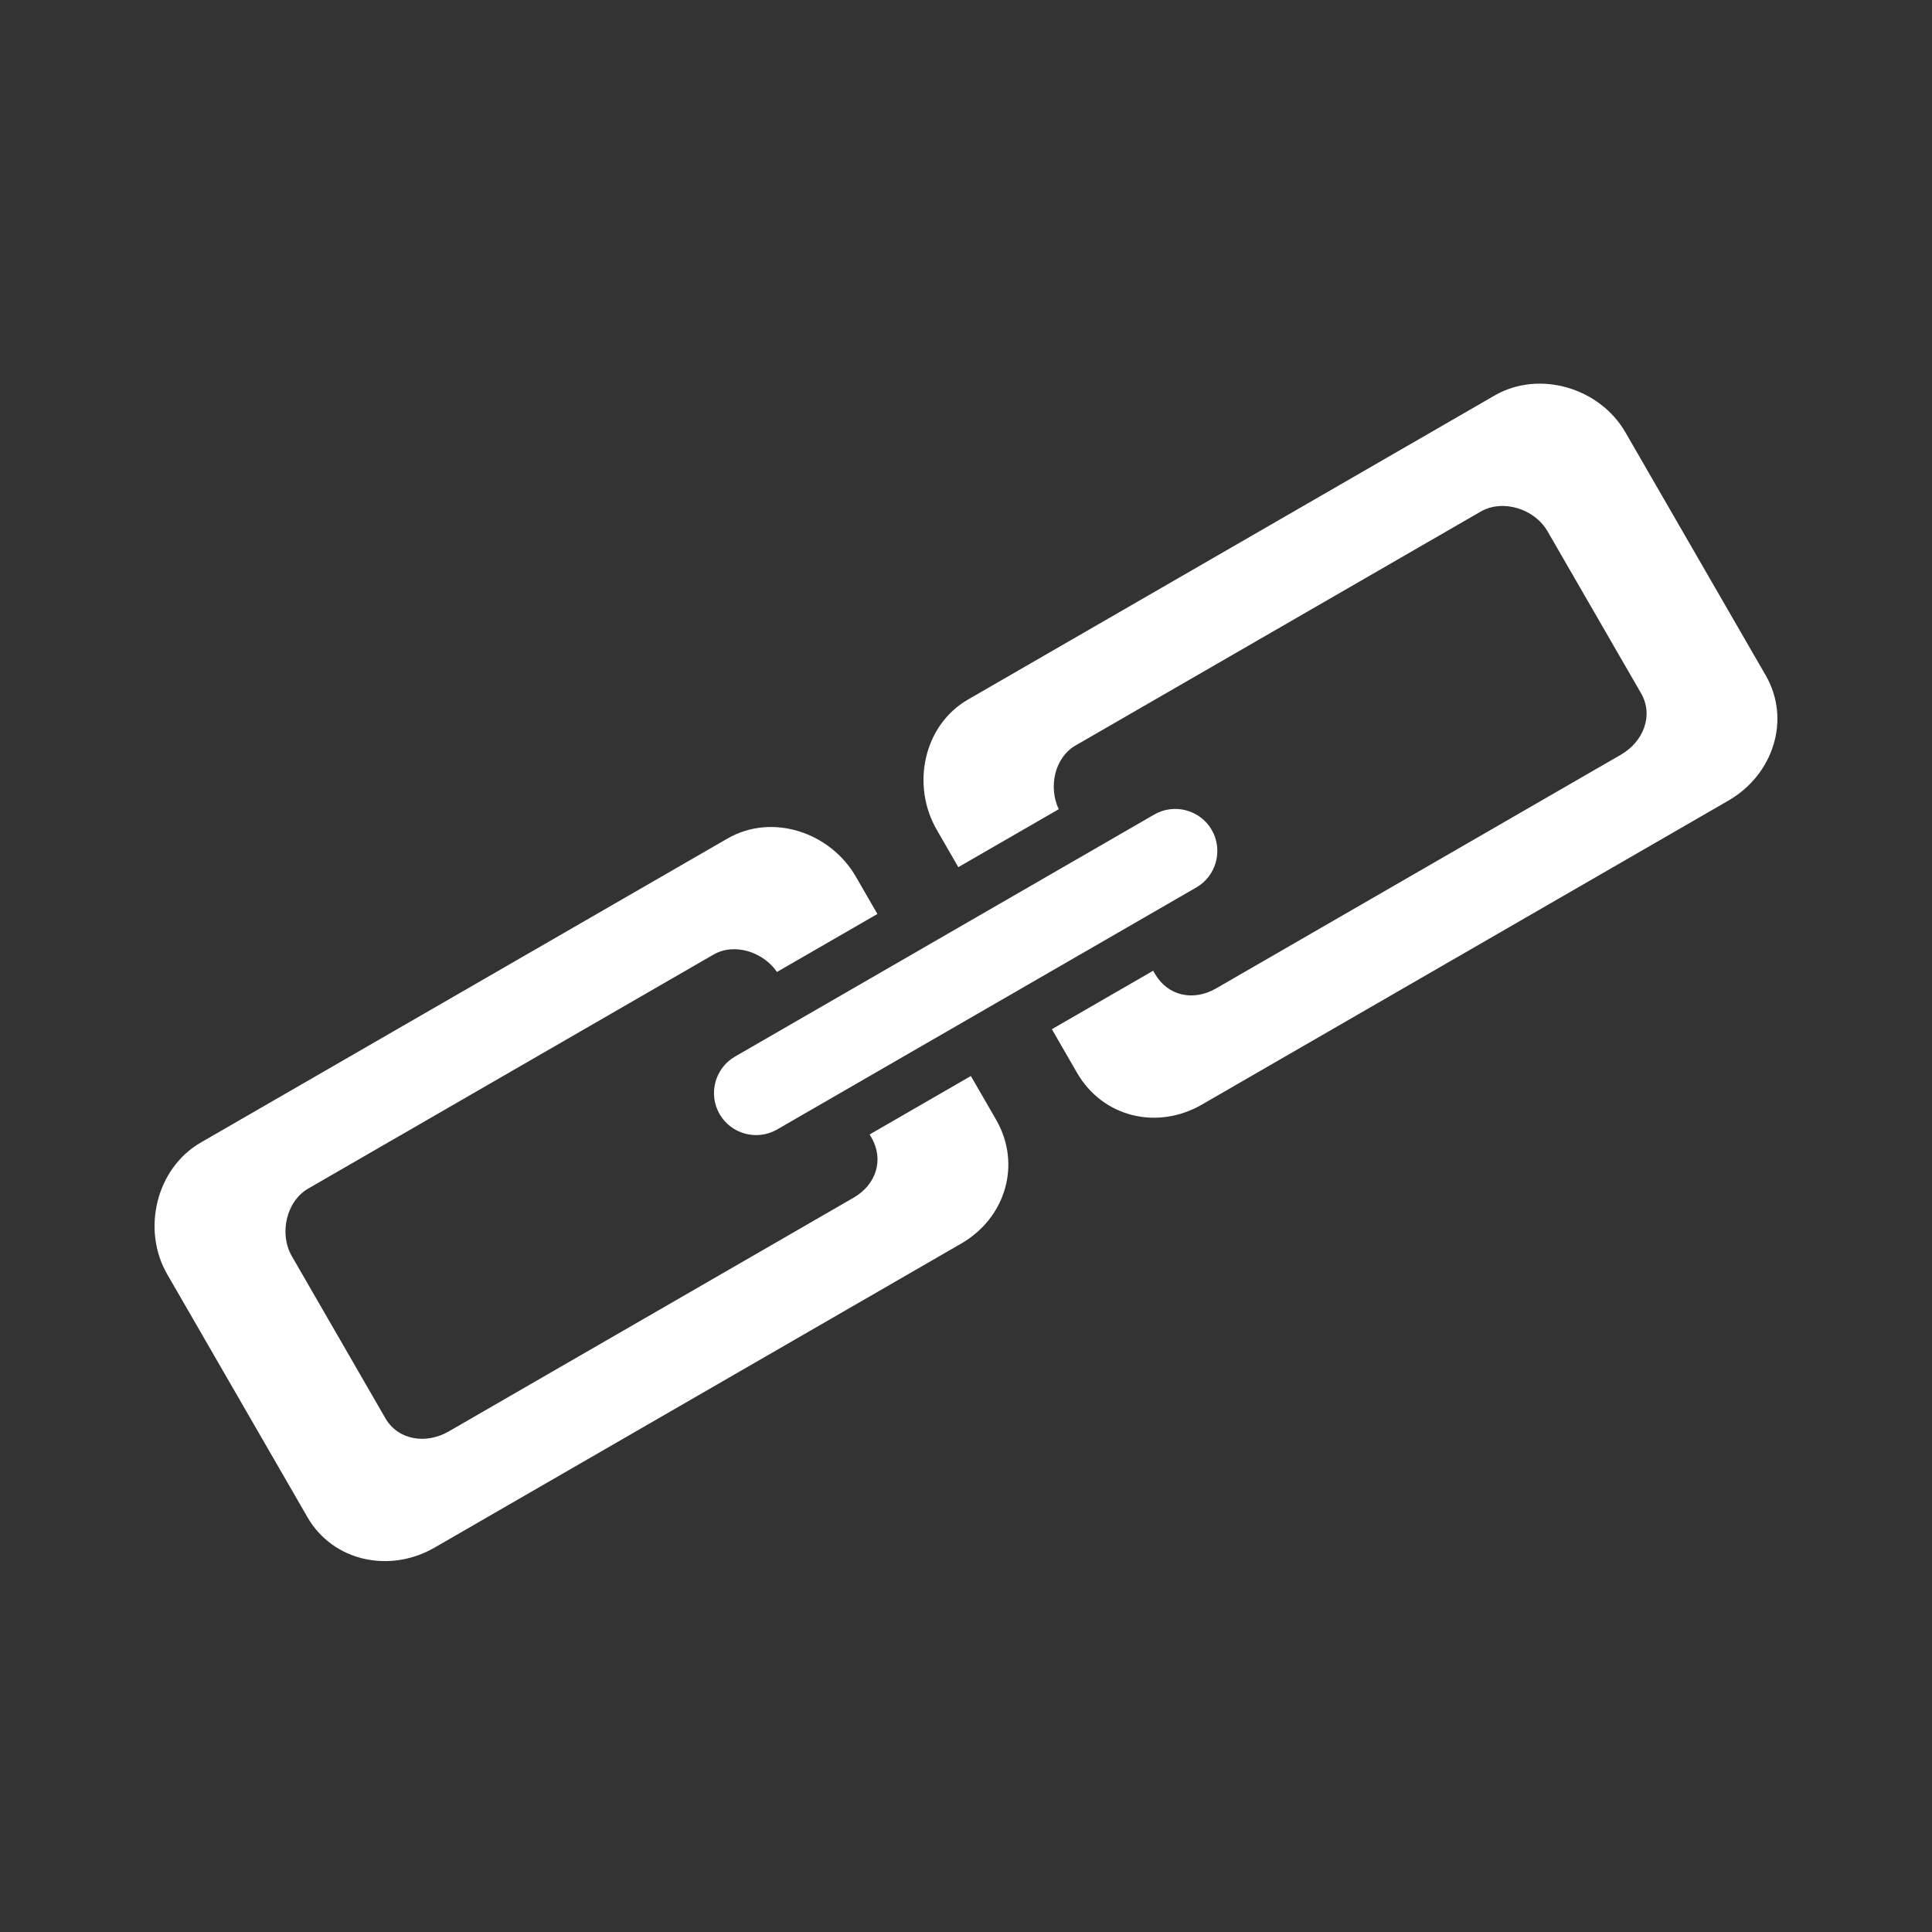 <?xml version="1.0" encoding="utf-8"?>
<!-- Generator: Adobe Illustrator 24.2.3, SVG Export Plug-In . SVG Version: 6.00 Build 0)  -->
<svg version="1.0" xmlns="http://www.w3.org/2000/svg" xmlns:xlink="http://www.w3.org/1999/xlink" x="0px" y="0px"
	 viewBox="0 0 50 50" enable-background="new 0 0 50 50" xml:space="preserve">
<rect x="0" y="0" width="50" height="50" fill="#333333" stroke="none"/>
<g id="圖層_7" display="none">
	<rect x="-8" y="-6.5" display="inline" width="65.5" height="62.25"/>
</g>
<g id="fb" display="none">
	<g id="圖層_1_1_" display="inline">
		<g>
			<path fill="#FFFFFF" d="M28.473,11.112h6.902V2.564h-6.902c-5.708,0-10.354,5.033-10.354,11.217v4.313h-6.902v8.573h6.902v20.761
				h8.629v-20.76h8.627v-8.573h-8.627V13.7C26.748,12.217,27.659,11.112,28.473,11.112z"/>
		</g>
	</g>
	<g id="圖層_2">
		<g display="inline">
			<path fill="#878787" d="M17.883,3.212c4.844,0,9.688,0,14.533,0c0.127,0.021,0.253,0.05,0.38,0.061
				c1.449,0.128,2.922,0.133,4.345,0.403c4.715,0.894,7.873,3.61,9.301,8.249c0.636,2.061,0.716,4.192,0.732,6.313
				c0.038,4.901,0.001,9.802-0.028,14.704c-0.013,1.733-0.115,3.468-0.557,5.156c-1.086,4.163-3.626,6.985-7.732,8.361
				c-2.217,0.742-4.523,0.805-6.82,0.842c-3.398,0.057-6.799,0.063-10.198,0.022c-2.52-0.029-5.043-0.095-7.555-0.275
				c-2.101-0.151-4.08-0.819-5.835-2.022c-3.405-2.33-4.86-5.717-5.176-9.7c-0.074-0.927-0.123-1.854-0.183-2.784
				c0-4.844,0-9.688,0-14.533c0.021-0.113,0.053-0.226,0.061-0.339c0.071-1.09,0.097-2.184,0.215-3.269
				c0.226-2.081,0.826-4.052,2.013-5.798c2.329-3.426,5.725-4.892,9.727-5.208C16.028,3.322,16.956,3.272,17.883,3.212z
				 M43.159,25.275c0.011,0,0.021,0,0.032,0c0-1.853,0.045-3.707-0.014-5.558c-0.059-1.861-0.089-3.739-0.367-5.573
				c-0.488-3.219-2.314-5.394-5.508-6.323c-1.845-0.537-3.746-0.542-5.634-0.566c-4.054-0.053-8.11-0.055-12.165-0.006
				c-1.831,0.022-3.68,0.087-5.485,0.363C10.8,8.104,8.625,9.928,7.695,13.121c-0.537,1.844-0.542,3.747-0.566,5.634
				c-0.053,4.054-0.055,8.11-0.005,12.165c0.022,1.831,0.087,3.68,0.363,5.484c0.492,3.221,2.316,5.396,5.509,6.324
				c1.844,0.537,3.747,0.541,5.634,0.565c4.055,0.054,8.111,0.056,12.166,0.006c1.831-0.022,3.681-0.087,5.485-0.362
				c3.219-0.492,5.394-2.316,6.322-5.51c0.479-1.644,0.515-3.337,0.545-5.021C43.191,30.029,43.159,27.652,43.159,25.275z"/>
			<path fill="#FFFFFF" d="M3.087,32.541c0.06,0.93,0.109,1.857,0.183,2.784c0.315,3.983,1.771,7.37,5.176,9.7
				c1.755,1.203,3.735,1.871,5.835,2.022c2.512,0.181,5.036,0.246,7.555,0.275c3.399,0.04,6.801,0.034,10.198-0.022
				c2.297-0.037,4.604-0.1,6.821-0.842c4.105-1.376,6.646-4.198,7.731-8.361c0.44-1.688,0.544-3.423,0.556-5.156
				c0.03-4.9,0.067-9.802,0.029-14.704c-0.018-2.121-0.097-4.253-0.731-6.313c-1.428-4.639-4.586-7.355-9.303-8.249
				c-1.422-0.27-2.895-0.274-4.344-0.403c-0.127-0.011-0.253-0.04-0.38-0.061c4.961,0,9.922,0,14.883,0c0,14.737,0,29.476,0,44.212
				c-14.737,0-29.475,0-44.212,0C3.087,42.464,3.087,37.503,3.087,32.541z"/>
			<path fill="#FFFFFF" d="M17.883,3.212c-0.927,0.06-1.855,0.109-2.781,0.182C11.101,3.71,7.705,5.177,5.375,8.603
				c-1.187,1.746-1.787,3.717-2.013,5.798c-0.118,1.084-0.144,2.179-0.215,3.269c-0.008,0.114-0.04,0.226-0.061,0.339
				c0-4.925,0-9.849,0-14.796C8.019,3.212,12.951,3.212,17.883,3.212z"/>
			<path fill="#FFFFFF" d="M43.159,25.275c0,2.377,0.032,4.754-0.013,7.131c-0.029,1.686-0.064,3.379-0.543,5.021
				c-0.931,3.192-3.104,5.018-6.324,5.51c-1.805,0.275-3.653,0.34-5.484,0.362c-4.055,0.05-8.111,0.048-12.166-0.006
				c-1.887-0.024-3.79-0.028-5.634-0.565c-3.193-0.93-5.017-3.105-5.509-6.324C7.21,34.6,7.146,32.751,7.124,30.92
				c-0.049-4.055-0.047-8.111,0.005-12.165c0.024-1.887,0.03-3.79,0.566-5.634c0.929-3.193,3.104-5.017,6.323-5.509
				c1.806-0.276,3.654-0.34,5.485-0.363C23.559,7.2,27.615,7.202,31.67,7.254c1.887,0.024,3.789,0.03,5.633,0.566
				c3.193,0.929,5.02,3.104,5.51,6.323c0.277,1.834,0.309,3.712,0.367,5.573c0.057,1.851,0.012,3.705,0.012,5.558
				C43.182,25.275,43.17,25.275,43.159,25.275z M25.146,36.634c6.243,0.001,11.357-5.102,11.363-11.334
				c0.005-6.268-5.096-11.382-11.356-11.384c-6.259-0.002-11.363,5.109-11.362,11.378C13.792,31.523,18.907,36.633,25.146,36.634z
				 M39.588,13.517c0.003-1.48-1.173-2.675-2.641-2.681c-1.502-0.006-2.692,1.177-2.69,2.672c0.002,1.476,1.187,2.66,2.661,2.659
				C38.396,16.167,39.585,14.986,39.588,13.517z"/>
			<path fill="#878787" d="M25.146,36.634c-6.239-0.001-11.354-5.108-11.356-11.34c-0.001-6.269,5.104-11.38,11.362-11.378
				c6.261,0.002,11.362,5.117,11.356,11.384C36.503,31.532,31.389,36.635,25.146,36.634z M17.821,25.25
				c-0.002,4.042,3.268,7.35,7.271,7.354c4.077,0.004,7.383-3.254,7.387-7.282c0.004-4.071-3.262-7.373-7.292-7.375
				C21.119,17.944,17.822,21.213,17.821,25.25z"/>
			<path fill="#878787" d="M39.588,13.517c-0.003,1.469-1.191,2.649-2.67,2.65c-1.475,0.001-2.659-1.183-2.661-2.659
				c-0.002-1.495,1.188-2.678,2.69-2.672C38.415,10.842,39.591,12.037,39.588,13.517z"/>
			<path fill="#FFFFFF" d="M17.821,25.25c0.001-4.037,3.298-7.306,7.365-7.303c4.031,0.002,7.296,3.304,7.292,7.375
				c-0.004,4.028-3.311,7.286-7.387,7.282C21.088,32.6,17.819,29.292,17.821,25.25z"/>
		</g>
	</g>
</g>
<g id="ig" display="none">
	<g id="圖層_2_2_" display="inline">
		<g>
			<path fill="#636363" d="M17.883,3.212c4.844,0,9.688,0,14.533,0c0.127,0.021,0.253,0.05,0.38,0.061
				c1.449,0.128,2.922,0.133,4.345,0.403c4.715,0.894,7.873,3.61,9.301,8.249c0.636,2.061,0.716,4.192,0.732,6.313
				c0.038,4.901,0.001,9.802-0.028,14.704c-0.013,1.733-0.115,3.468-0.557,5.156c-1.086,4.163-3.626,6.985-7.732,8.361
				c-2.217,0.742-4.523,0.805-6.82,0.842c-3.398,0.057-6.799,0.063-10.198,0.022c-2.52-0.029-5.043-0.095-7.555-0.275
				c-2.101-0.151-4.08-0.819-5.835-2.022c-3.405-2.33-4.86-5.717-5.176-9.7c-0.074-0.927-0.123-1.854-0.183-2.784
				c0-4.844,0-9.688,0-14.533c0.021-0.113,0.053-0.226,0.061-0.339c0.071-1.09,0.097-2.184,0.215-3.269
				c0.226-2.081,0.826-4.052,2.013-5.798c2.329-3.426,5.725-4.892,9.727-5.208C16.028,3.322,16.956,3.272,17.883,3.212z
				 M43.159,25.275c0.011,0,0.021,0,0.032,0c0-1.853,0.045-3.707-0.014-5.558c-0.059-1.861-0.089-3.739-0.367-5.573
				c-0.488-3.219-2.314-5.394-5.508-6.323c-1.845-0.537-3.746-0.542-5.634-0.566c-4.054-0.053-8.11-0.055-12.165-0.006
				c-1.831,0.022-3.68,0.087-5.485,0.363C10.8,8.104,8.625,9.928,7.695,13.121c-0.537,1.844-0.542,3.747-0.566,5.634
				c-0.053,4.054-0.055,8.11-0.005,12.165c0.022,1.831,0.087,3.68,0.363,5.484c0.492,3.221,2.316,5.396,5.509,6.324
				c1.844,0.537,3.747,0.541,5.634,0.565c4.055,0.054,8.111,0.056,12.166,0.006c1.831-0.022,3.681-0.087,5.485-0.362
				c3.219-0.492,5.394-2.316,6.322-5.51c0.479-1.644,0.515-3.337,0.545-5.021C43.191,30.029,43.159,27.652,43.159,25.275z"/>
			<path fill="#FFFFFF" d="M43.159,25.275c0,2.377,0.032,4.754-0.013,7.131c-0.029,1.686-0.064,3.379-0.543,5.021
				c-0.931,3.192-3.104,5.018-6.324,5.51c-1.805,0.275-3.653,0.34-5.484,0.362c-4.055,0.05-8.111,0.048-12.166-0.006
				c-1.887-0.024-3.79-0.028-5.634-0.565c-3.193-0.93-5.017-3.105-5.509-6.324C7.21,34.6,7.146,32.751,7.124,30.92
				c-0.049-4.055-0.047-8.111,0.005-12.165c0.024-1.887,0.03-3.79,0.566-5.634c0.929-3.193,3.104-5.017,6.323-5.509
				c1.806-0.276,3.654-0.34,5.485-0.363C23.559,7.2,27.615,7.202,31.67,7.254c1.887,0.024,3.789,0.03,5.633,0.566
				c3.193,0.929,5.02,3.104,5.51,6.323c0.277,1.834,0.309,3.712,0.367,5.573c0.057,1.851,0.012,3.705,0.012,5.558
				C43.182,25.275,43.17,25.275,43.159,25.275z M25.146,36.634c6.243,0.001,11.357-5.102,11.363-11.334
				c0.005-6.268-5.096-11.382-11.356-11.384c-6.259-0.002-11.363,5.109-11.362,11.378C13.792,31.523,18.907,36.633,25.146,36.634z
				 M39.588,13.517c0.003-1.48-1.173-2.675-2.641-2.681c-1.502-0.006-2.692,1.177-2.69,2.672c0.002,1.476,1.187,2.66,2.661,2.659
				C38.396,16.167,39.585,14.986,39.588,13.517z"/>
			<path fill="#636363" d="M25.146,36.634c-6.239-0.001-11.354-5.108-11.356-11.34c-0.001-6.269,5.104-11.38,11.362-11.378
				c6.261,0.002,11.362,5.117,11.356,11.384C36.503,31.532,31.389,36.635,25.146,36.634z M17.821,25.25
				c-0.002,4.042,3.268,7.35,7.271,7.354c4.077,0.004,7.383-3.254,7.387-7.282c0.004-4.071-3.262-7.373-7.292-7.375
				C21.119,17.944,17.822,21.213,17.821,25.25z"/>
			<path fill="#636363" d="M39.588,13.517c-0.003,1.469-1.191,2.649-2.67,2.65c-1.475,0.001-2.659-1.183-2.661-2.659
				c-0.002-1.495,1.188-2.678,2.69-2.672C38.415,10.842,39.591,12.037,39.588,13.517z"/>
			<path fill="#FFFFFF" d="M17.821,25.25c0.001-4.037,3.298-7.306,7.365-7.303c4.031,0.002,7.296,3.304,7.292,7.375
				c-0.004,4.028-3.311,7.286-7.387,7.282C21.088,32.6,17.819,29.292,17.821,25.25z"/>
		</g>
	</g>
</g>
<g id="line" display="none">
	<path display="inline" fill="#FFFFFF" d="M48.042,21.79c0,4.093-1.586,7.776-4.899,11.407l0,0
		c-4.793,5.519-15.513,12.24-17.951,13.265c-2.439,1.031-2.08-0.653-1.979-1.229c0.06-0.344,0.326-1.955,0.326-1.955
		c0.078-0.586,0.157-1.489-0.074-2.066c-0.255-0.637-1.269-0.967-2.011-1.128C10.473,38.631,2.344,30.957,2.344,21.79
		c0-10.223,10.251-18.542,22.849-18.542C37.792,3.248,48.042,11.567,48.042,21.79 M20.551,16.85h-1.604
		c-0.247,0-0.446,0.199-0.446,0.443v9.958c0,0.244,0.199,0.442,0.446,0.442h1.604c0.246,0,0.445-0.198,0.445-0.442v-9.958
		C20.996,17.049,20.797,16.85,20.551,16.85 M31.581,16.85h-1.604c-0.244,0-0.442,0.199-0.442,0.443v5.915l-4.564-6.161
		c-0.011-0.015-0.023-0.031-0.033-0.045c-0.002,0-0.004-0.002-0.004-0.002c-0.008-0.011-0.018-0.019-0.026-0.028
		c-0.003-0.002-0.005-0.004-0.007-0.007c-0.008-0.006-0.017-0.013-0.025-0.019c-0.003-0.004-0.007-0.008-0.012-0.01
		c-0.006-0.005-0.014-0.011-0.023-0.017c-0.005-0.002-0.009-0.004-0.013-0.008c-0.01-0.004-0.018-0.01-0.023-0.013
		c-0.004-0.002-0.01-0.004-0.014-0.006c-0.009-0.004-0.018-0.007-0.027-0.011c-0.002-0.002-0.009-0.004-0.013-0.005
		c-0.009-0.002-0.019-0.006-0.026-0.008c-0.006-0.002-0.011-0.004-0.017-0.004c-0.007-0.001-0.015-0.006-0.024-0.006
		c-0.008-0.002-0.013-0.002-0.019-0.003c-0.007-0.002-0.015-0.002-0.022-0.002c-0.008-0.002-0.016-0.002-0.024-0.002
		c-0.003,0-0.009,0-0.015,0H23c-0.244,0-0.445,0.199-0.445,0.443v9.958c0,0.244,0.201,0.441,0.445,0.441h1.604
		c0.246,0,0.445-0.197,0.445-0.441v-5.914l4.568,6.169c0.029,0.043,0.068,0.079,0.111,0.109c0.002,0,0.004,0.002,0.006,0.004
		c0.008,0.005,0.017,0.011,0.027,0.016c0.004,0.003,0.008,0.005,0.012,0.007c0.006,0.004,0.014,0.008,0.021,0.012
		c0.007,0.003,0.017,0.007,0.021,0.009c0.006,0.002,0.012,0.003,0.015,0.005c0.011,0.004,0.021,0.008,0.03,0.012
		c0.004,0,0.004,0,0.007,0c0.036,0.01,0.075,0.016,0.112,0.016h1.604c0.246,0,0.444-0.198,0.444-0.442v-9.958
		C32.025,17.049,31.827,16.85,31.581,16.85 M16.688,25.202h-4.354v-7.907c0-0.246-0.199-0.446-0.444-0.446h-1.604
		c-0.246,0-0.445,0.2-0.445,0.446v9.954l0,0c0,0.119,0.047,0.229,0.125,0.308c0,0.004,0.002,0.004,0.006,0.006
		c0,0.006,0.004,0.008,0.006,0.01c0.08,0.074,0.188,0.121,0.309,0.121l0,0h6.402c0.246,0,0.443-0.197,0.443-0.443v-1.602
		C17.131,25.4,16.934,25.202,16.688,25.202 M40.432,19.343c0.246,0,0.445-0.199,0.445-0.445v-1.603c0-0.246-0.199-0.445-0.445-0.445
		h-6.402h-0.002c-0.118,0-0.228,0.048-0.309,0.125c0,0.002-0.002,0.002-0.006,0.003c-0.002,0.004-0.003,0.006-0.005,0.01
		c-0.078,0.08-0.124,0.188-0.124,0.306l0,0v9.954l0,0c0,0.121,0.048,0.229,0.124,0.309c0.002,0.002,0.005,0.004,0.005,0.006
		c0.004,0.004,0.006,0.006,0.008,0.008c0.079,0.076,0.188,0.123,0.307,0.123h0.002h6.402c0.246,0,0.444-0.198,0.444-0.444v-1.603
		c0-0.245-0.198-0.444-0.444-0.444h-4.354v-1.685h4.354c0.246,0,0.444-0.199,0.444-0.445v-1.601c0-0.248-0.198-0.446-0.444-0.446
		h-4.354v-1.683L40.432,19.343L40.432,19.343z"/>
</g>
<g id="twitter" display="none">
	<g id="圖層_3_1_" display="inline">
		<path fill="#FFFFFF" d="M18.565,41.174c14.775,0,22.855-12.242,22.855-22.858c0-0.348-0.006-0.694-0.021-1.039
			c1.567-1.133,2.932-2.548,4.006-4.159c-1.438,0.639-2.986,1.07-4.611,1.264c1.658-0.994,2.932-2.568,3.531-4.444
			c-1.551,0.92-3.271,1.59-5.1,1.95c-1.467-1.561-3.556-2.538-5.863-2.538c-4.438,0-8.035,3.599-8.035,8.033
			c0,0.631,0.07,1.243,0.208,1.831c-6.677-0.335-12.597-3.532-16.559-8.393c-0.691,1.187-1.088,2.566-1.088,4.038
			c0,2.787,1.417,5.247,3.575,6.687c-1.317-0.041-2.556-0.402-3.639-1.005c-0.001,0.033-0.001,0.066-0.001,0.102
			c0,3.891,2.77,7.14,6.446,7.874c-0.676,0.186-1.386,0.284-2.119,0.284c-0.517,0-1.021-0.051-1.51-0.146
			c1.022,3.191,3.988,5.514,7.504,5.578c-2.75,2.158-6.213,3.44-9.978,3.44c-0.648,0-1.288-0.038-1.916-0.11
			C9.807,39.844,14.027,41.174,18.565,41.174"/>
	</g>
</g>
<g id="圖層_5_1_" display="none">
	<path display="inline" fill="#636363" d="M39.216,28.416c-0.959,0-1.736-0.776-1.736-1.736c0-0.959,0.777-1.736,1.736-1.736
		s1.737,0.777,1.737,1.736C40.953,27.64,40.175,28.416,39.216,28.416 M29.944,28.416c-0.959,0-1.737-0.776-1.737-1.736
		c0-0.959,0.778-1.736,1.737-1.736c0.958,0,1.736,0.777,1.736,1.736C31.681,27.64,30.902,28.416,29.944,28.416 M43.682,39.148
		c2.933-2.125,4.806-5.268,4.806-8.76c0-6.401-6.226-11.589-13.907-11.589c-7.681,0-13.908,5.188-13.908,11.589
		c0,6.399,6.228,11.589,13.908,11.589c1.586,0,3.119-0.227,4.54-0.636c0.13-0.039,0.267-0.061,0.408-0.061
		c0.268,0,0.509,0.081,0.739,0.213l3.044,1.759c0.085,0.048,0.167,0.086,0.269,0.086c0.256,0,0.463-0.207,0.463-0.463
		c0-0.115-0.046-0.23-0.074-0.34c-0.018-0.065-0.392-1.464-0.627-2.337c-0.027-0.1-0.049-0.194-0.049-0.296
		C43.293,39.592,43.446,39.315,43.682,39.148"/>
	<path display="inline" fill="#636363" d="M24.565,17.433c-1.089,0-1.973-0.883-1.973-1.973c0-1.089,0.884-1.973,1.973-1.973
		c1.09,0,1.974,0.883,1.974,1.973C26.539,16.55,25.655,17.433,24.565,17.433 M13.441,17.433c-1.091,0-1.974-0.883-1.974-1.973
		c0-1.089,0.883-1.973,1.974-1.973c1.089,0,1.972,0.883,1.972,1.973C15.413,16.55,14.53,17.433,13.441,17.433 M19.002,6.003
		c-9.217,0-16.688,6.227-16.688,13.908c0,4.191,2.248,7.963,5.767,10.512c0.283,0.201,0.467,0.533,0.467,0.907
		c0,0.122-0.026,0.236-0.06,0.354c-0.28,1.049-0.729,2.727-0.751,2.806c-0.036,0.133-0.09,0.269-0.09,0.407
		c0,0.307,0.249,0.555,0.556,0.555c0.121,0,0.219-0.044,0.321-0.103l3.654-2.109c0.275-0.158,0.565-0.256,0.886-0.256
		c0.171,0,0.336,0.025,0.491,0.073c1.705,0.488,3.543,0.762,5.447,0.762c0.308,0,0.613-0.007,0.917-0.021
		c-0.362-1.085-0.559-2.228-0.559-3.408c0-7.005,6.814-12.685,15.222-12.685c0.304,0,0.605,0.01,0.905,0.025
		C34.23,11.085,27.329,6.003,19.002,6.003"/>
</g>
<g id="youtube" display="none">
	<path display="inline" fill="#FFFFFF" d="M45.859,15.426c0.888,3.335,0.888,10.295,0.888,10.295s0,6.961-0.888,10.296
		c-0.489,1.842-1.93,3.29-3.759,3.782c-3.313,0.894-16.603,0.894-16.603,0.894s-13.289,0-16.603-0.894
		c-1.829-0.492-3.269-1.94-3.758-3.782c-0.888-3.335-0.888-10.296-0.888-10.296s0-6.959,0.888-10.295
		c0.489-1.841,1.929-3.29,3.758-3.782c3.313-0.894,16.603-0.894,16.603-0.894s13.29,0,16.603,0.894
		C43.93,12.136,45.37,13.585,45.859,15.426 M21.152,32.04l11.106-6.319l-11.106-6.318V32.04z"/>
</g>
<g id="wechat" display="none">
	<path id="XMLID_447_" display="inline" fill="#FFFFFF" d="M39.524,29.078c-1.04,0-1.882-0.842-1.882-1.882
		c0-1.04,0.842-1.883,1.882-1.883c1.04,0,1.883,0.843,1.883,1.883C41.406,28.235,40.563,29.078,39.524,29.078 M30.11,29.078
		c-1.04,0-1.883-0.842-1.883-1.882c0-1.04,0.843-1.883,1.883-1.883c1.04,0,1.883,0.843,1.883,1.883
		C31.993,28.235,31.15,29.078,30.11,29.078 M44.058,39.854c2.977-2.157,4.878-5.348,4.878-8.894c0-6.499-6.321-11.766-14.119-11.766
		c-7.798,0-14.12,5.267-14.12,11.766c0,6.499,6.322,11.766,14.12,11.766c1.611,0,3.167-0.23,4.609-0.645
		c0.131-0.04,0.27-0.062,0.415-0.062c0.271,0,0.517,0.082,0.75,0.217l3.09,1.785c0.087,0.049,0.17,0.088,0.272,0.088
		c0.26,0,0.471-0.211,0.471-0.47c0-0.117-0.047-0.233-0.076-0.344c-0.018-0.067-0.398-1.487-0.636-2.373
		c-0.027-0.1-0.05-0.196-0.05-0.3C43.662,40.305,43.819,40.024,44.058,39.854"/>
	<path id="XMLID_443_" display="inline" fill="#FFFFFF" d="M24.651,18.064c-1.248,0-2.259-1.011-2.259-2.259
		s1.011-2.259,2.259-2.259c1.248,0,2.26,1.011,2.26,2.259S25.898,18.064,24.651,18.064 M13.356,18.064
		c-1.248,0-2.26-1.011-2.26-2.259s1.012-2.259,2.26-2.259c1.247,0,2.259,1.011,2.259,2.259S14.603,18.064,13.356,18.064
		 M19.003,6.204c-9.358,0-16.943,6.322-16.943,14.119c0,4.255,2.282,8.084,5.854,10.672c0.287,0.205,0.474,0.541,0.474,0.921
		c0,0.125-0.027,0.239-0.06,0.36c-0.285,1.064-0.742,2.768-0.763,2.848c-0.036,0.134-0.091,0.273-0.091,0.413
		c0,0.312,0.252,0.564,0.565,0.564c0.123,0,0.223-0.045,0.326-0.105l3.71-2.142c0.279-0.161,0.574-0.26,0.899-0.26
		c0.174,0,0.341,0.026,0.498,0.074c1.731,0.498,3.597,0.774,5.531,0.774c0.312,0,0.622-0.008,0.931-0.022
		c-0.368-1.102-0.569-2.261-0.569-3.461c0-7.112,6.918-12.877,15.452-12.877c0.309,0,0.616,0.01,0.92,0.025
		C34.461,11.363,27.456,6.204,19.003,6.204"/>
</g>
<g id="mail" display="none">
	<path display="inline" fill="#FFFFFF" d="M4.48,11.49L4.475,37.755l41.043,0.005l0.008-26.26L4.48,11.49z M42.731,34.919
		L32.525,24.71l10.202-10.211L42.731,34.919z M7.273,14.489l10.204,10.221L7.268,34.915L7.273,14.489z M11.377,35.268l8.322-8.338
		l5.296,5.315l5.308-5.312l8.314,8.339L11.377,35.268z M28.076,24.707L25,27.782l-3.08-3.075l-2.218-2.232l-8.321-8.333
		l27.239,0.004l-8.322,8.33L28.076,24.707z"/>
</g>
<g id="copy">
	<g>
		<path fill="#FFFFFF" d="M30.961,22.967l-10.85,6.264c-0.519,0.3-1.189,0.12-1.488-0.399l0,0c-0.3-0.519-0.12-1.189,0.399-1.488
			l10.85-6.264c0.519-0.3,1.189-0.12,1.488,0.399l0,0C31.659,21.998,31.48,22.668,30.961,22.967z"/>
		<g>
			<g>
				<path fill="#FFFFFF" d="M22.553,29.44c0.333,0.577,0.117,1.222-0.46,1.555l-10.483,6.052c-0.577,0.333-1.304,0.232-1.637-0.344
					L7.553,32.51c-0.333-0.577-0.15-1.419,0.427-1.752l10.483-6.052c0.549-0.317,1.292-0.066,1.645,0.448l2.599-1.5l-0.558-0.967
					c-0.666-1.153-2.17-1.651-3.323-0.985L5.196,29.569c-1.153,0.666-1.535,2.253-0.87,3.406l3.631,6.29
					c0.666,1.153,2.137,1.453,3.29,0.787l13.628-7.868c1.153-0.666,1.568-2.055,0.903-3.208l-0.652-1.129l-2.621,1.513L22.553,29.44
					z"/>
			</g>
			<g>
				<path fill="#FFFFFF" d="M29.891,25.204c0.333,0.577,1,0.712,1.576,0.379l10.483-6.052c0.577-0.333,0.853-1.013,0.52-1.59
					l-2.421-4.193c-0.333-0.577-1.154-0.84-1.731-0.507l-10.483,6.052c-0.549,0.317-0.703,1.086-0.435,1.649l-2.599,1.5
					l-0.558-0.967c-0.666-1.153-0.344-2.705,0.809-3.371l13.628-7.868c1.153-0.666,2.718-0.203,3.384,0.95l3.631,6.29
					c0.666,1.153,0.19,2.578-0.963,3.243l-13.628,7.868c-1.153,0.666-2.564,0.331-3.23-0.822l-0.652-1.129l2.621-1.513
					L29.891,25.204z"/>
			</g>
		</g>
	</g>
</g>
<g id="weibo" display="none">
	<g display="inline">
		<path fill="#FFFFFF" d="M46.956,18.41c0.195,2.536-0.233,5.574-1.908,5.723c-2.733,0.244-1.308-2.767-1.271-4.578
			c0.099-5.252-4.384-8.902-8.776-8.902c-1.245,0-4.135,0.843-3.69-1.781c0.201-1.156,1.181-1.14,2.162-1.271
			C40.861,6.616,46.437,11.698,46.956,18.41z"/>
		<path fill="#FFFFFF" d="M34.875,24.515c3.176,1.737,6.99,2.602,6.359,7.758c-0.151,1.235-0.899,2.886-1.652,3.94
			c-5.368,7.514-21.557,10.672-31.667,4.961c-3.391-1.916-6.9-4.719-6.358-10.303c0.466-4.805,3.697-8.528,6.868-11.698
			c3.025-3.027,6.215-5.395,10.555-6.486c4.709-1.184,6.101,2.742,4.833,6.613c2.727-0.183,8.508-3.228,11.064-0.254
			C36.001,20.356,35.57,22.703,34.875,24.515z M31.441,36.723c1.017-1.154,2.04-2.911,2.033-4.959
			c-0.013-6.32-7.975-8.654-14.242-8.139c-3.428,0.282-5.734,1.005-8.139,2.417c-1.964,1.152-4.261,3.027-4.832,5.848
			c-1.286,6.344,5.615,9.327,10.682,9.665C22.798,41.948,28.659,39.881,31.441,36.723z"/>
		<path fill="#FFFFFF" d="M40.724,18.41c0.267,1.937-0.288,3.615-1.398,3.689c-1.853,0.123-1.16-1.269-1.272-2.925
			c-0.07-1.02-0.915-2.198-1.653-2.544c-1.447-0.678-3.688,0.494-3.688-1.526c0-1.499,1.301-1.343,2.035-1.399
			C37.968,13.46,40.348,15.68,40.724,18.41z"/>
		<path fill="#FFFFFF" d="M25.846,31.128c2.709,8.189-11.408,11.997-13.989,4.959c-1.727-4.706,2.42-8.449,6.74-8.901
			C22.284,26.799,25.033,28.68,25.846,31.128z M19.36,32.527c0.575,0.995,1.897,0.281,1.781-0.508
			C21.002,31.107,19.348,31.241,19.36,32.527z M17.07,36.852c2.374-0.565,2.693-5.035-0.89-4.197
			C13.17,33.358,13.753,37.64,17.07,36.852z"/>
	</g>
</g>
</svg>

